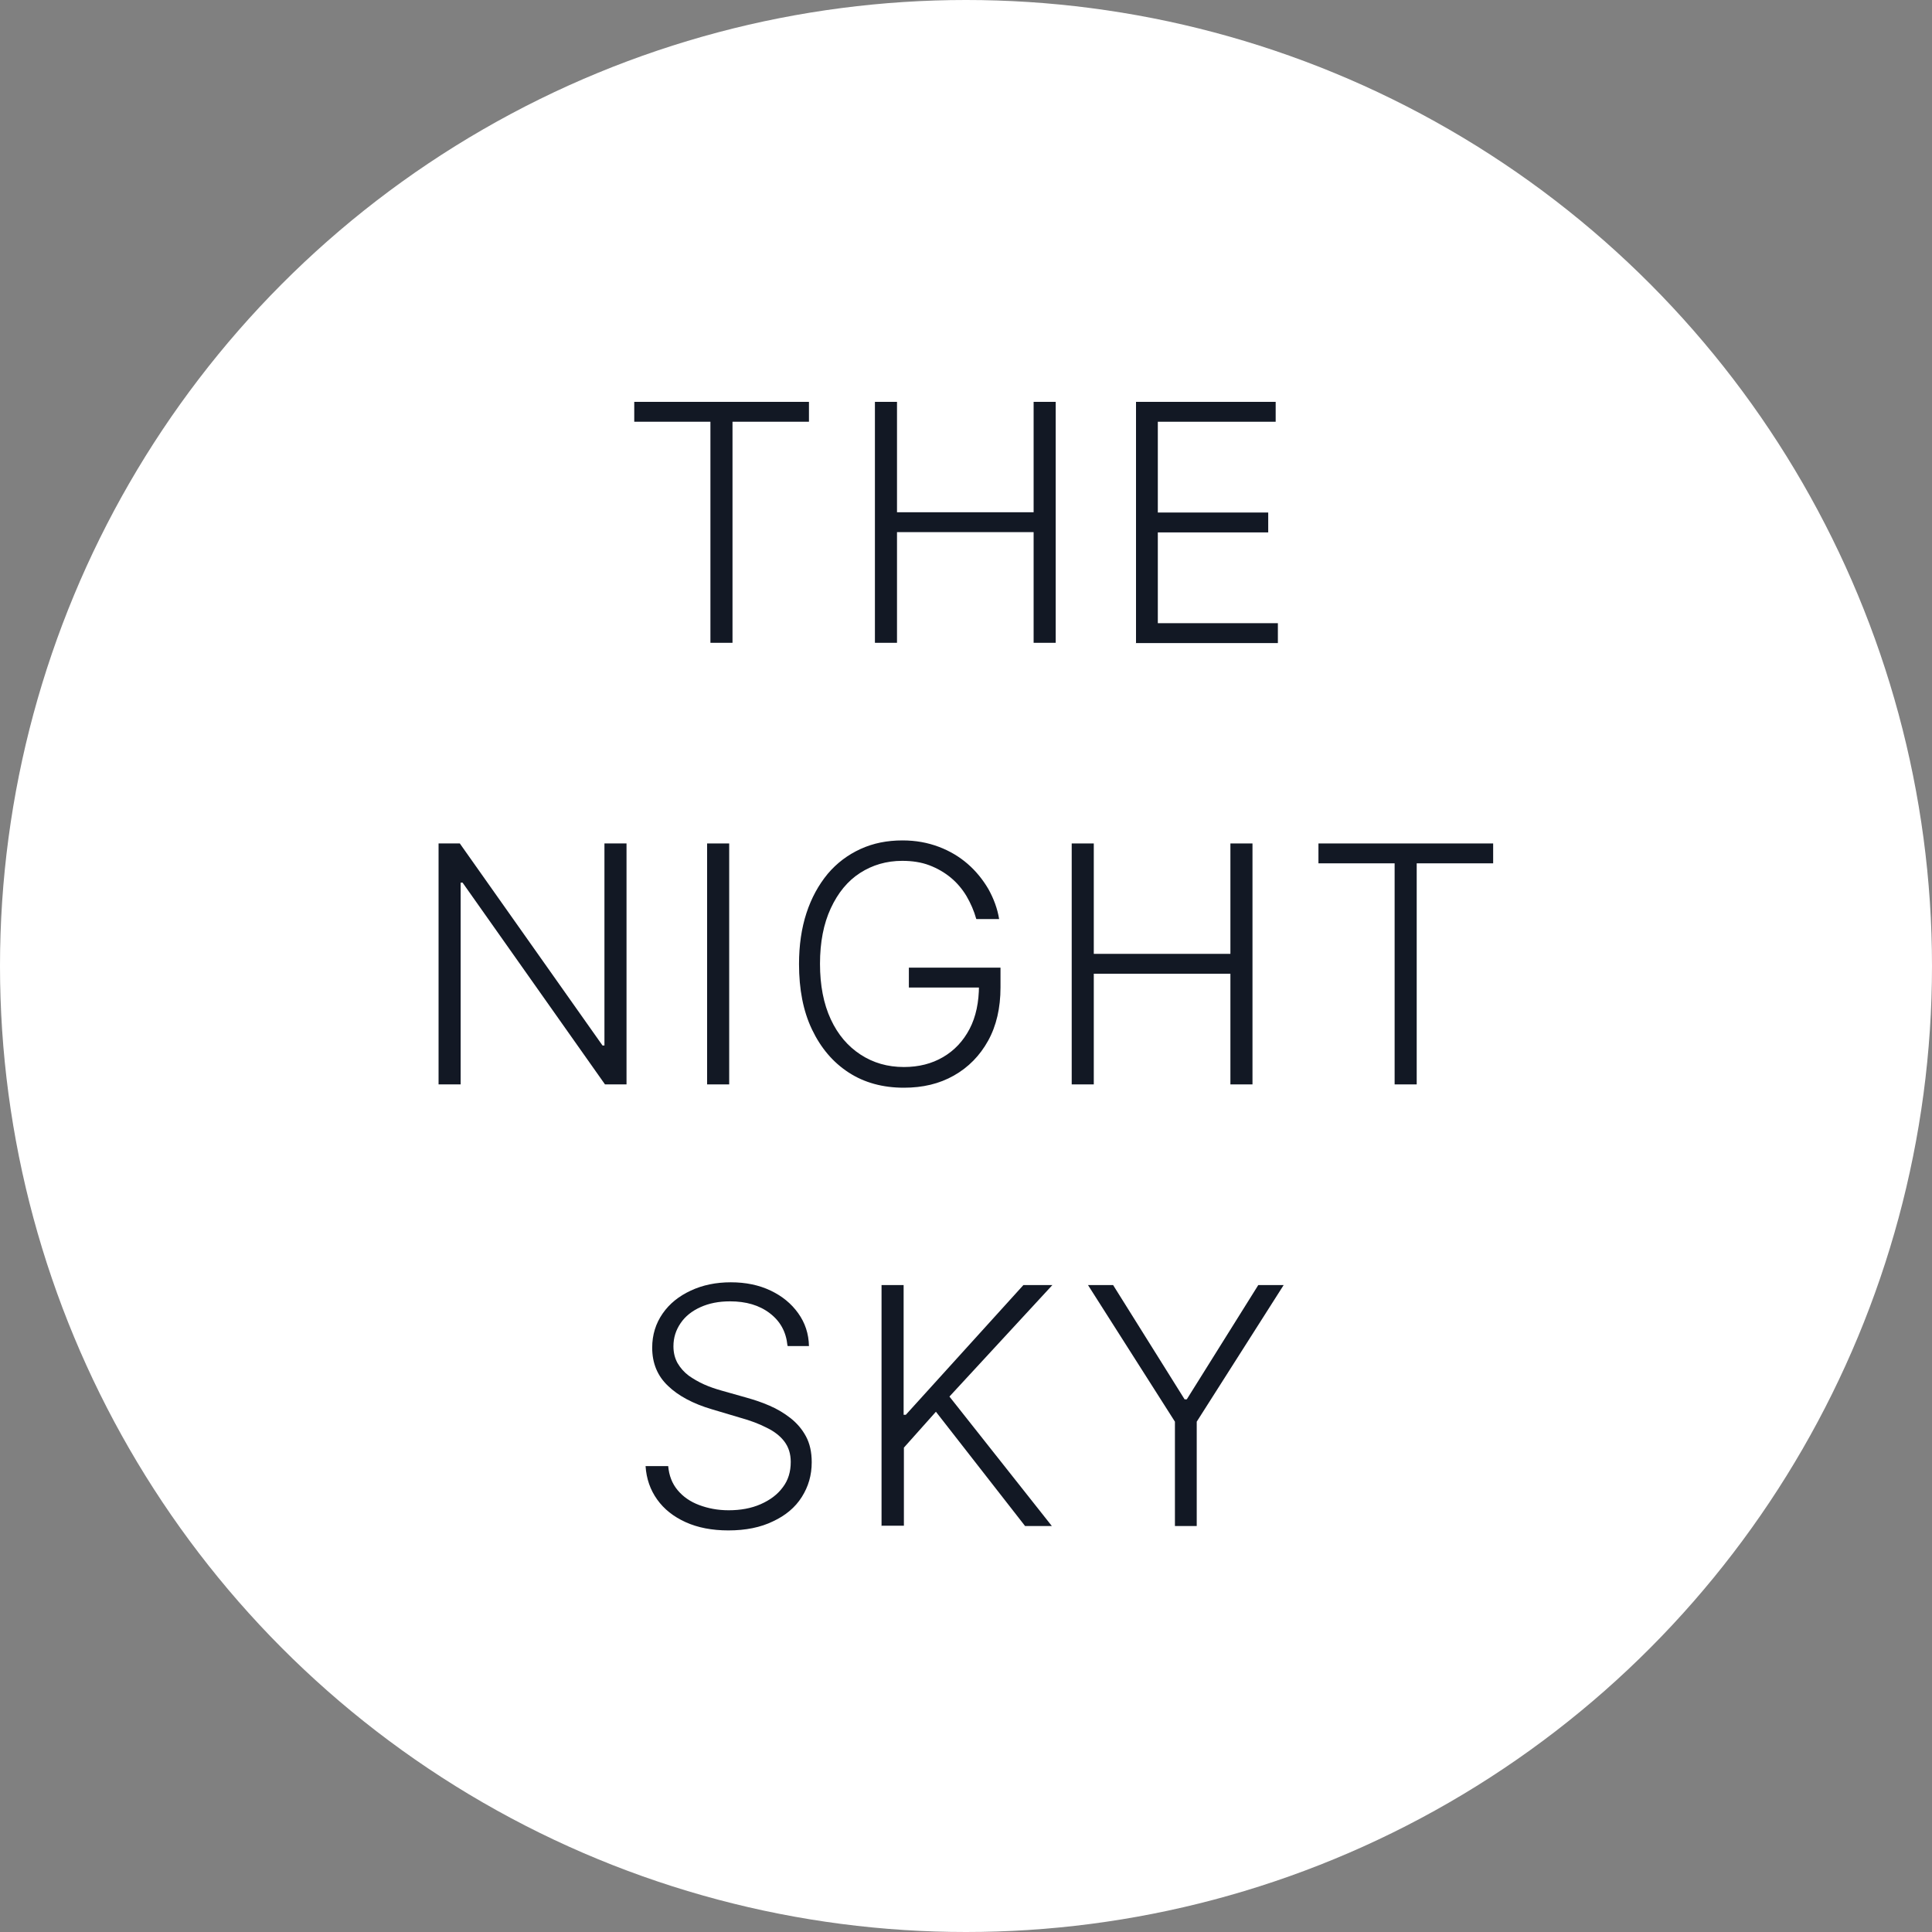 <?xml version="1.0" encoding="UTF-8"?><svg id="Layer_1" xmlns="http://www.w3.org/2000/svg" viewBox="0 0 70 70"><rect x="0" y="0" width="70" height="70" fill="#808080" stroke="none"/><defs><style>.cls-1{fill:#fff;}.cls-2{fill:#121824;}</style></defs><circle class="cls-1" cx="35" cy="35" r="35"/><g><path class="cls-2" d="M22.98,15.28v-.72h6.33v.72h-2.77v8.01h-.8V15.28h-2.77Z"/><path class="cls-2" d="M31.7,23.29V14.56h.8v4h4.95v-4h.8v8.73h-.8v-4.01h-4.95v4.01h-.8Z"/><path class="cls-2" d="M41.16,23.29V14.56h5.06v.72h-4.27v3.29h4v.72h-4v3.29h4.35v.72h-5.15Z"/><path class="cls-2" d="M22.7,30.56v8.73h-.78l-5.16-7.31h-.07v7.31h-.8v-8.73h.77l5.17,7.32h.07v-7.32h.78Z"/><path class="cls-2" d="M26.42,30.56v8.73h-.8v-8.73h.8Z"/><path class="cls-2" d="M35.37,33.29c-.08-.29-.2-.56-.35-.82-.15-.25-.34-.48-.57-.67s-.49-.34-.78-.45c-.29-.11-.62-.16-.98-.16-.57,0-1.08,.15-1.53,.44-.45,.29-.8,.72-1.06,1.28s-.39,1.23-.39,2.01,.13,1.45,.39,2.01,.62,.98,1.08,1.28,.98,.45,1.57,.45c.54,0,1.01-.12,1.42-.36,.41-.24,.73-.58,.96-1.02s.34-.97,.34-1.58l.26,.08h-2.8v-.72h3.32v.72c0,.74-.15,1.39-.45,1.93-.3,.54-.71,.96-1.24,1.26-.53,.3-1.13,.44-1.81,.44-.76,0-1.43-.18-2-.55s-1.01-.89-1.33-1.56c-.32-.67-.47-1.46-.47-2.37,0-.68,.09-1.3,.27-1.85,.18-.55,.44-1.02,.77-1.42,.33-.39,.73-.69,1.19-.9,.46-.21,.96-.31,1.52-.31,.48,0,.91,.08,1.31,.23,.4,.15,.75,.36,1.05,.62s.55,.57,.75,.91c.19,.34,.33,.71,.39,1.09h-.82Z"/><path class="cls-2" d="M38.83,39.29v-8.73h.8v4h4.95v-4h.8v8.73h-.8v-4.01h-4.95v4.01h-.8Z"/><path class="cls-2" d="M47.77,31.28v-.72h6.33v.72h-2.77v8.01h-.8v-8.01h-2.77Z"/><path class="cls-2" d="M28.53,48.74c-.05-.49-.26-.87-.64-1.16-.38-.29-.86-.43-1.44-.43-.41,0-.76,.07-1.07,.21-.31,.14-.55,.33-.72,.58-.17,.25-.26,.52-.26,.84,0,.23,.05,.43,.15,.61,.1,.17,.23,.32,.4,.45,.17,.12,.36,.23,.56,.32s.41,.16,.62,.22l.92,.26c.28,.08,.56,.17,.83,.29,.28,.12,.53,.27,.76,.45s.42,.4,.56,.66,.21,.57,.21,.94c0,.47-.12,.88-.36,1.26s-.59,.67-1.04,.88c-.45,.22-.99,.33-1.62,.33-.59,0-1.11-.1-1.55-.3s-.78-.47-1.03-.82-.39-.75-.42-1.21h.82c.03,.34,.14,.63,.34,.87,.2,.24,.46,.42,.78,.54,.32,.12,.67,.19,1.07,.19,.43,0,.82-.07,1.16-.22,.34-.15,.61-.35,.8-.61,.2-.26,.29-.57,.29-.92,0-.3-.08-.54-.23-.74-.15-.2-.37-.37-.64-.5-.27-.14-.59-.26-.95-.36l-1.04-.31c-.68-.2-1.22-.49-1.59-.85-.38-.36-.57-.82-.57-1.38,0-.47,.13-.88,.38-1.24,.25-.36,.59-.63,1.02-.83,.43-.2,.91-.3,1.45-.3s1.02,.1,1.44,.3c.42,.2,.75,.47,1,.82,.25,.35,.38,.74,.39,1.19h-.77Z"/><path class="cls-2" d="M31.94,55.29v-8.73h.8v4.7h.08l4.26-4.7h1.05l-3.73,4.04,3.71,4.69h-.97l-3.23-4.14-1.16,1.3v2.83h-.8Z"/><path class="cls-2" d="M39.41,46.56h.92l2.59,4.14h.08l2.59-4.14h.92l-3.15,4.95v3.78h-.79v-3.78l-3.15-4.95Z"/></g></svg>